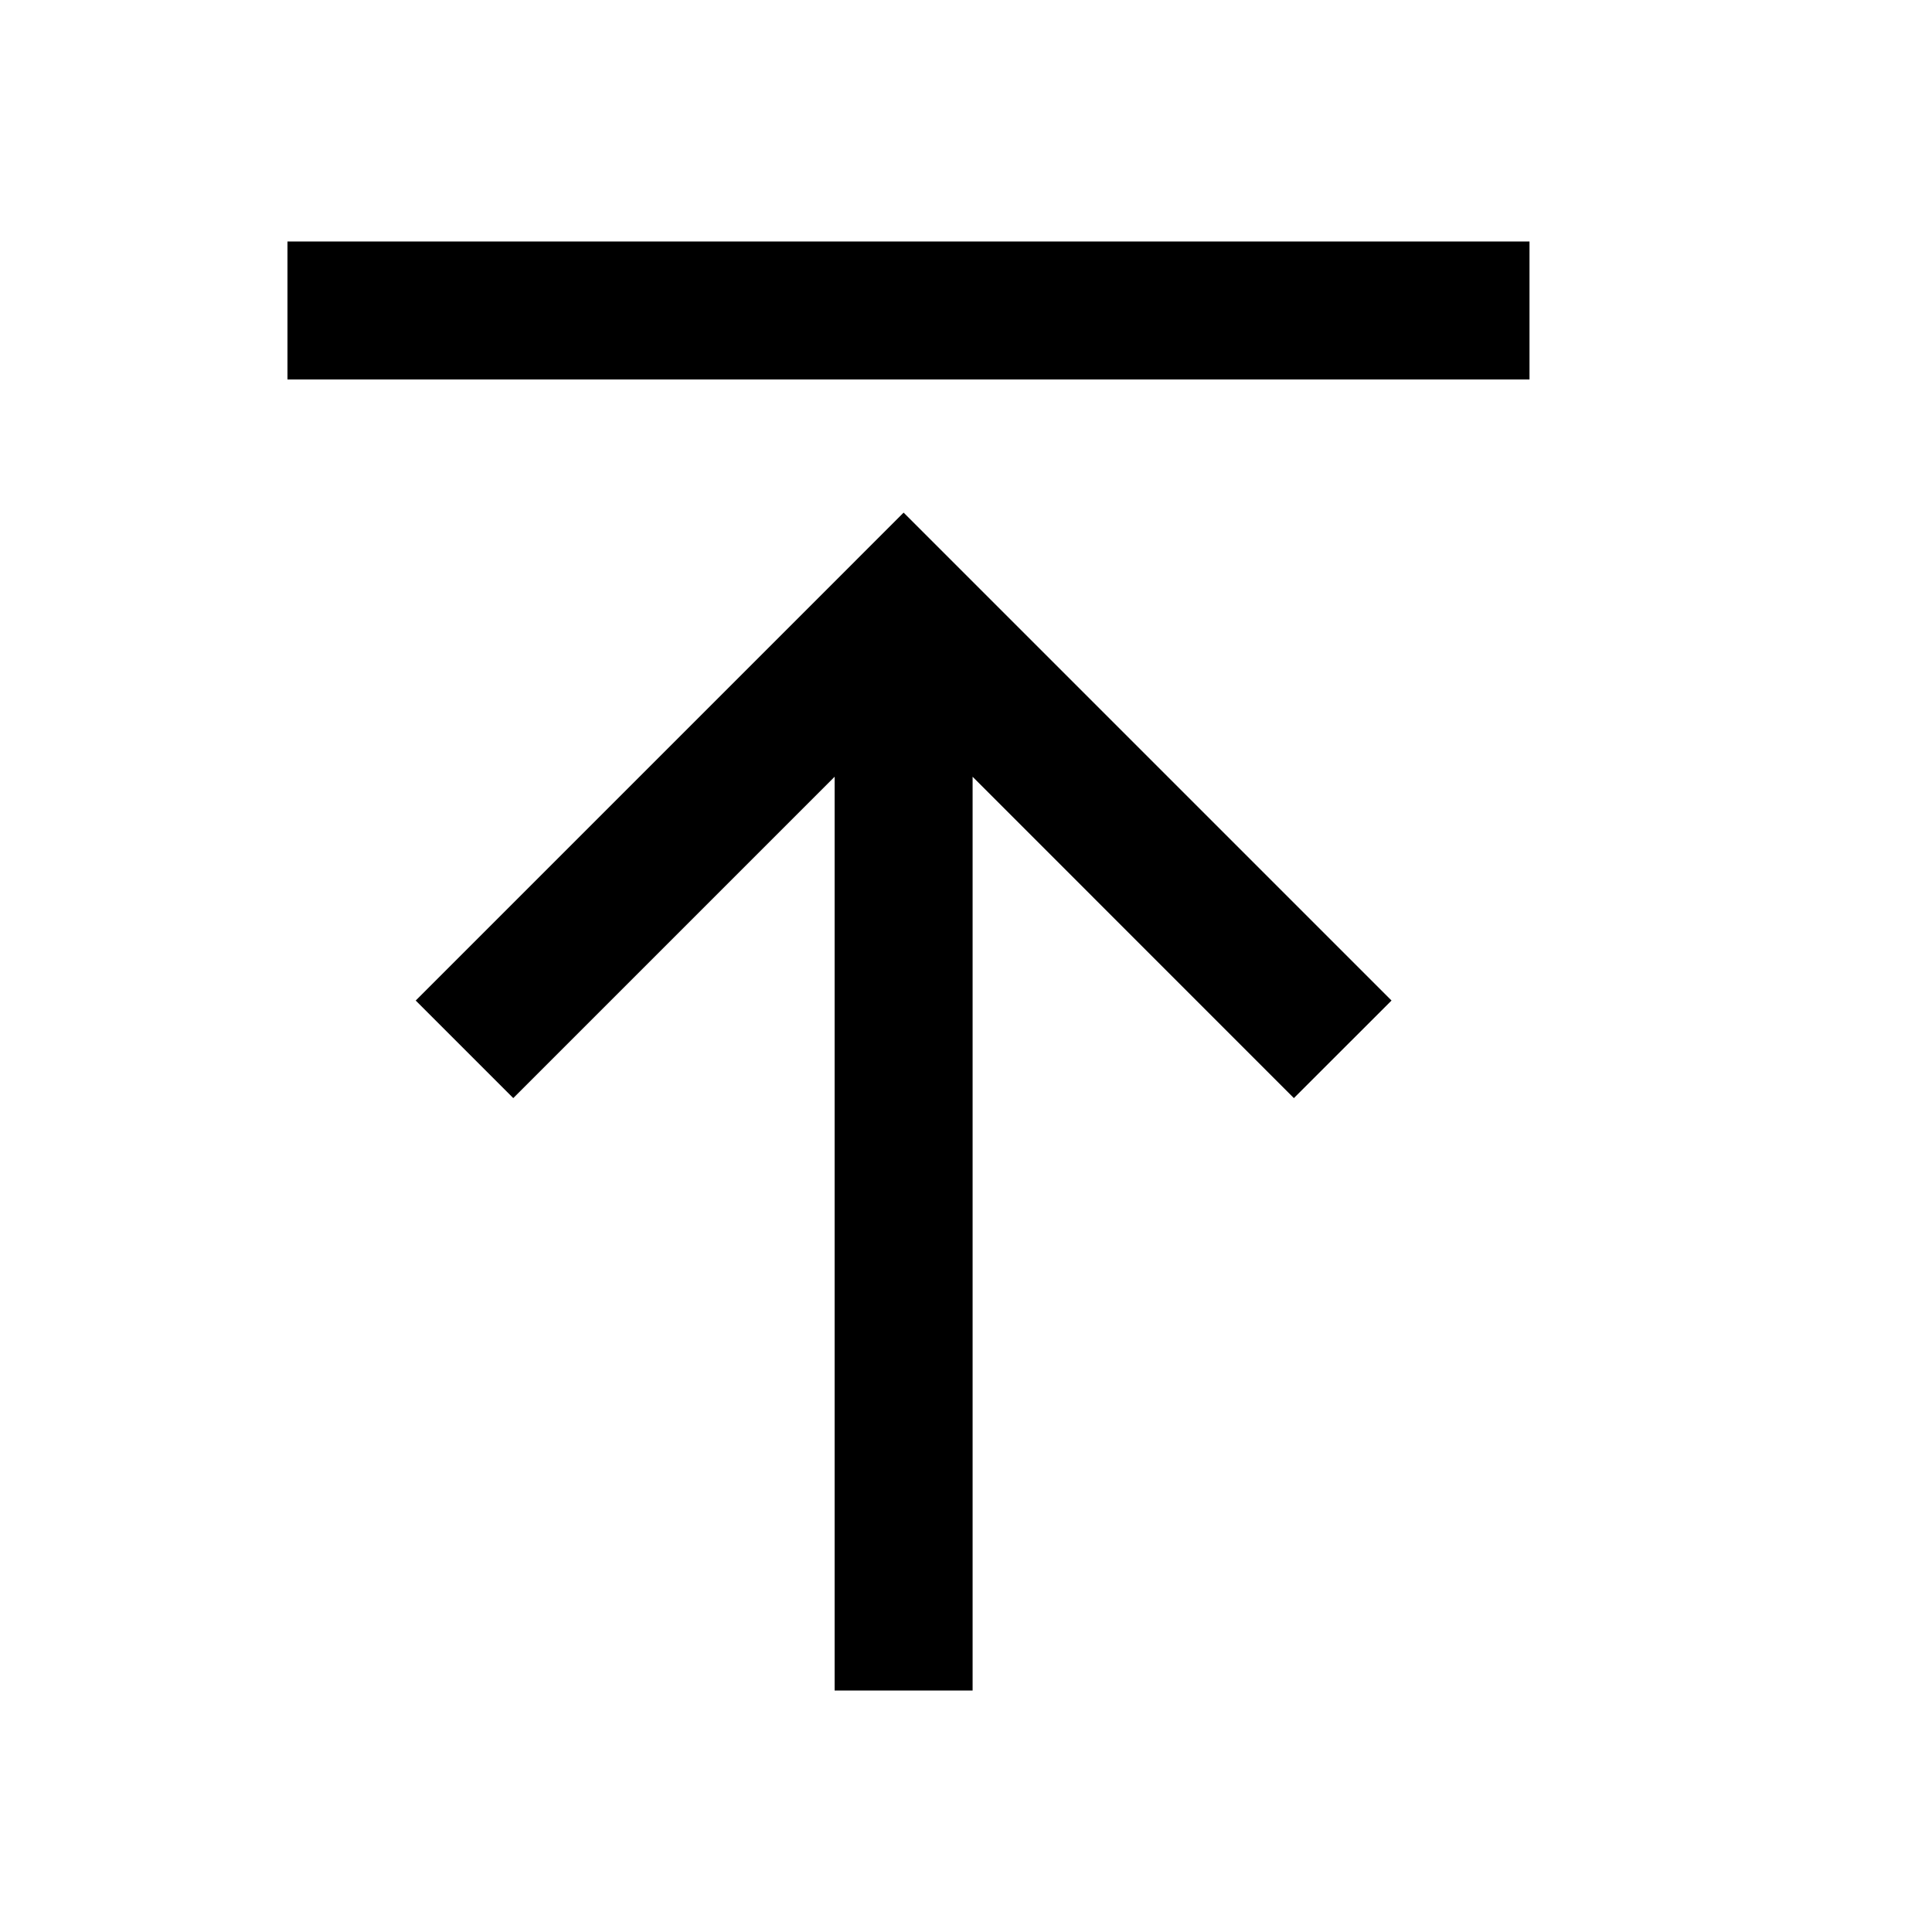 <svg width="24" height="24" viewBox="0 0 24 24" fill="none" xmlns="http://www.w3.org/2000/svg">
<path d="M6.376 13.641L5.164 12.429L11.225 6.368L17.286 12.429L16.073 13.641L12.082 9.649V21H10.368V9.649L6.376 13.641Z" fill="black"/>
<path d="M3.571 4.714H19V3H3.571V4.714Z" fill="black"/>
</svg>
